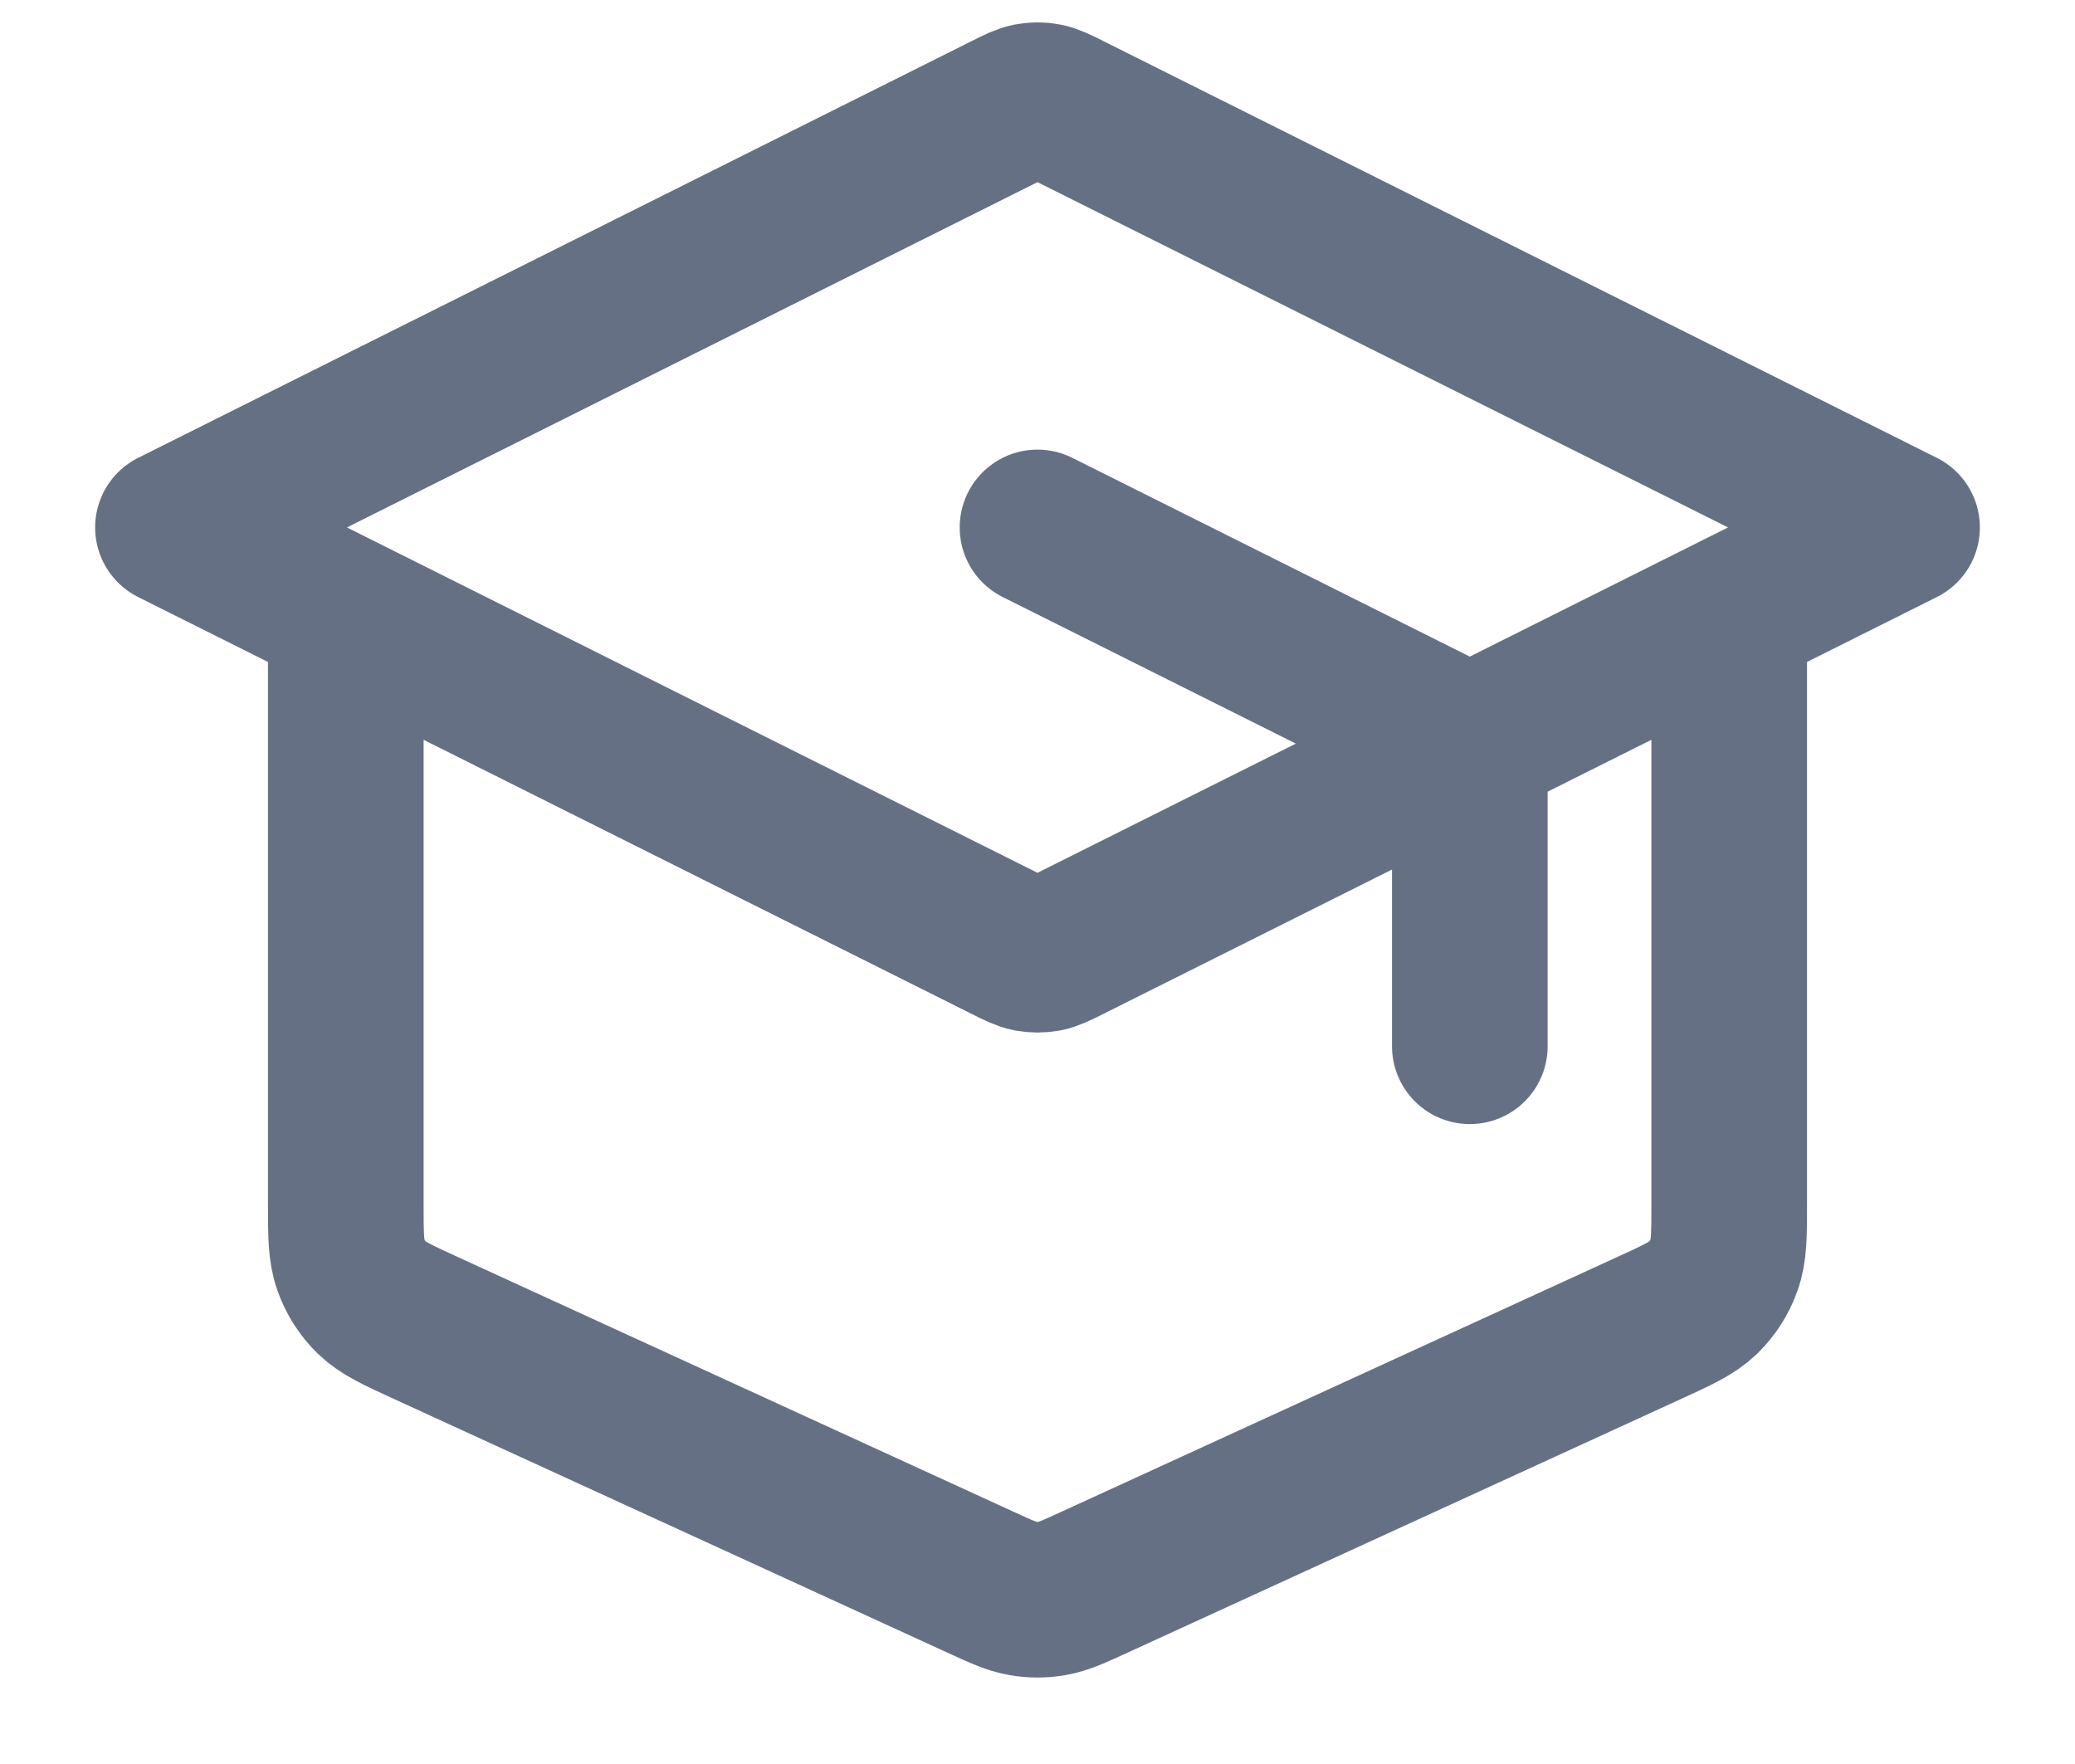<svg width="20" height="17" viewBox="0 0 20 17" fill="none" xmlns="http://www.w3.org/2000/svg">
<path d="M14.167 10.083V7.579C14.167 7.429 14.167 7.354 14.144 7.288C14.124 7.23 14.091 7.177 14.048 7.133C13.999 7.083 13.932 7.049 13.798 6.982L10 5.083M3.333 5.917V11.589C3.333 11.899 3.333 12.054 3.382 12.189C3.424 12.309 3.494 12.418 3.585 12.507C3.689 12.607 3.829 12.672 4.111 12.801L9.444 15.245C9.649 15.339 9.751 15.386 9.857 15.404C9.952 15.421 10.048 15.421 10.143 15.404C10.249 15.386 10.351 15.339 10.556 15.245L15.889 12.801C16.171 12.672 16.311 12.607 16.415 12.507C16.506 12.418 16.576 12.309 16.618 12.189C16.667 12.054 16.667 11.899 16.667 11.589V5.917M1.667 5.083L9.702 1.066C9.811 1.011 9.866 0.984 9.923 0.973C9.974 0.963 10.026 0.963 10.077 0.973C10.134 0.984 10.189 1.011 10.298 1.066L18.333 5.083L10.298 9.101C10.189 9.156 10.134 9.183 10.077 9.194C10.026 9.203 9.974 9.203 9.923 9.194C9.866 9.183 9.811 9.156 9.702 9.101L1.667 5.083Z" stroke="#667085" stroke-width="1.5" stroke-linecap="round" stroke-linejoin="round"/>
</svg>
